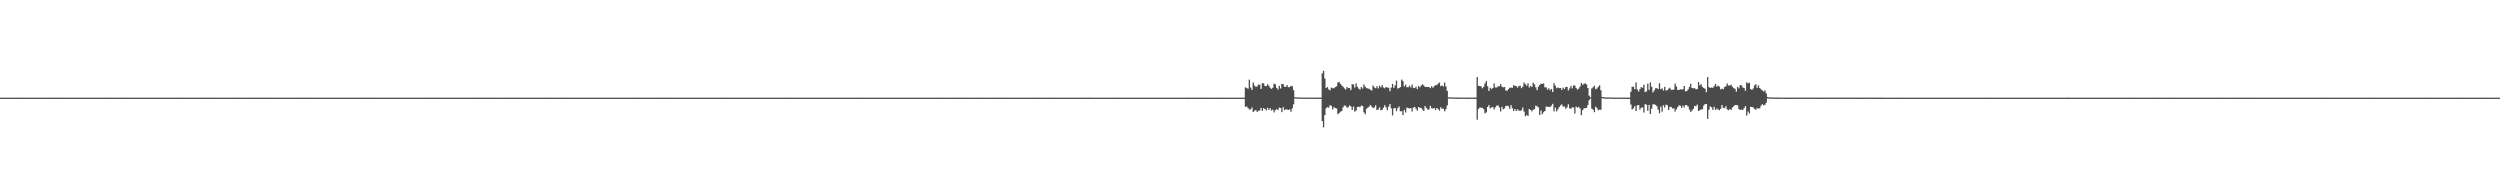 <?xml version="1.0" encoding="UTF-8"?>
<svg xmlns="http://www.w3.org/2000/svg" width="1920" height="150">
  <path d="M0 74.984h1v1.000H0zM1 74.986h1v1.000H1zM2 74.985h1v1.000H2zM3 74.987h1v1.000H3zM4 74.985h1v1.000H4zM5 74.985h1v1.000H5zM6 74.986h1v1.000H6zM7 74.987h1v1.000H7zM8 74.987h1v1.000H8zM9 74.988h1v1.000H9zM10 74.986h1v1.000H10zM11 74.985h1v1.000H11zM12 74.985h1v1.000H12zM13 74.985h1v1.000H13zM14 74.986h1v1.000H14zM15 74.987h1v1.000H15zM16 74.983h1v1.000H16zM17 74.986h1v1.000H17zM18 74.987h1v1.000H18zM19 74.986h1v1.000H19zM20 74.984h1v1.000H20zM21 74.986h1v1.000H21zM22 74.985h1v1.000H22zM23 74.985h1v1.000H23zM24 74.987h1v1.000H24zM25 74.986h1v1.000H25zM26 74.985h1v1.000H26zM27 74.986h1v1.000H27zM28 74.987h1v1.000H28zM29 74.986h1v1.000H29zM30 74.986h1v1.000H30zM31 74.987h1v1.000H31zM32 74.987h1v1.000H32zM33 74.985h1v1.000H33zM34 74.985h1v1.000H34zM35 74.986h1v1.000H35zM36 74.987h1v1.000H36zM37 74.985h1v1.000H37zM38 74.986h1v1.000H38zM39 74.984h1v1.000H39zM40 74.983h1v1.000H40zM41 74.986h1v1.000H41zM42 74.987h1v1.000H42zM43 74.988h1v1.000H43zM44 74.987h1v1.000H44zM45 74.985h1v1.000H45zM46 74.982h1v1.000H46zM47 74.982h1v1.000H47zM48 74.986h1v1.000H48zM49 74.986h1v1.000H49zM50 74.985h1v1.000H50zM51 74.986h1v1.000H51zM52 74.987h1v1.000H52zM53 74.987h1v1.000H53zM54 74.986h1v1.000H54zM55 74.986h1v1.000H55zM56 74.986h1v1.000H56zM57 74.985h1v1.000H57zM58 74.986h1v1.000H58zM59 74.986h1v1.000H59zM60 74.985h1v1.000H60zM61 74.986h1v1.000H61zM62 74.986h1v1.000H62zM63 74.986h1v1.000H63zM64 74.987h1v1.000H64zM65 74.985h1v1.000H65zM66 74.986h1v1.000H66zM67 74.985h1v1.000H67zM68 74.987h1v1.000H68zM69 74.986h1v1.000H69zM70 74.987h1v1.000H70zM71 74.986h1v1.000H71zM72 74.987h1v1.000H72zM73 74.987h1v1.000H73zM74 74.985h1v1.000H74zM75 74.984h1v1.000H75zM76 74.987h1v1.000H76zM77 74.985h1v1.000H77zM78 74.986h1v1.000H78zM79 74.986h1v1.000H79zM80 74.983h1v1.000H80zM81 74.986h1v1.000H81zM82 74.985h1v1.000H82zM83 74.987h1v1.000H83zM84 74.986h1v1.000H84zM85 74.986h1v1.000H85zM86 74.988h1v1.000H86zM87 74.986h1v1.000H87zM88 74.987h1v1.000H88zM89 74.985h1v1.000H89zM90 74.986h1v1.000H90zM91 74.987h1v1.000H91zM92 74.986h1v1.000H92zM93 74.985h1v1.000H93zM94 74.986h1v1.000H94zM95 74.985h1v1.000H95zM96 74.986h1v1.000H96zM97 74.983h1v1.000H97zM98 74.985h1v1.000H98zM99 74.986h1v1.000H99zM100 74.986h1v1.000H100zM101 74.986h1v1.000H101zM102 74.986h1v1.000H102zM103 74.985h1v1.000H103zM104 74.986h1v1.000H104zM105 74.987h1v1.000H105zM106 74.987h1v1.000H106zM107 74.986h1v1.000H107zM108 74.987h1v1.000H108zM109 74.985h1v1.000H109zM110 74.985h1v1.000H110zM111 74.985h1v1.000H111zM112 74.985h1v1.000H112zM113 74.987h1v1.000H113zM114 74.985h1v1.000H114zM115 74.985h1v1.000H115zM116 74.988h1v1.000H116zM117 74.985h1v1.000H117zM118 74.987h1v1.000H118zM119 74.987h1v1.000H119zM120 74.986h1v1.000H120zM121 74.987h1v1.000H121zM122 74.986h1v1.000H122zM123 74.985h1v1.000H123zM124 74.984h1v1.000H124zM125 74.985h1v1.000H125zM126 74.986h1v1.000H126zM127 74.987h1v1.000H127zM128 74.985h1v1.000H128zM129 74.988h1v1.000H129zM130 74.985h1v1.000H130zM131 74.986h1v1.000H131zM132 74.986h1v1.000H132zM133 74.988h1v1.000H133zM134 74.985h1v1.000H134zM135 74.983h1v1.000H135zM136 74.985h1v1.000H136zM137 74.987h1v1.000H137zM138 74.986h1v1.000H138zM139 74.985h1v1.000H139zM140 74.986h1v1.000H140zM141 74.987h1v1.000H141zM142 74.986h1v1.000H142zM143 74.986h1v1.000H143zM144 74.988h1v1.000H144zM145 74.986h1v1.000H145zM146 74.986h1v1.000H146zM147 74.986h1v1.000H147zM148 74.985h1v1.000H148zM149 74.986h1v1.000H149zM150 74.985h1v1.000H150zM151 74.987h1v1.000H151zM152 74.985h1v1.000H152zM153 74.984h1v1.000H153zM154 74.987h1v1.000H154zM155 74.986h1v1.000H155zM156 74.986h1v1.000H156zM157 74.985h1v1.000H157zM158 74.987h1v1.000H158zM159 74.983h1v1.000H159zM160 74.985h1v1.000H160zM161 74.986h1v1.000H161zM162 74.983h1v1.000H162zM163 74.987h1v1.000H163zM164 74.986h1v1.000H164zM165 74.987h1v1.000H165zM166 74.987h1v1.000H166zM167 74.984h1v1.000H167zM168 74.986h1v1.000H168zM169 74.988h1v1.000H169zM170 74.987h1v1.000H170zM171 74.987h1v1.000H171zM172 74.987h1v1.000H172zM173 74.987h1v1.000H173zM174 74.986h1v1.000H174zM175 74.988h1v1.000H175zM176 74.989h1v1.000H176zM177 74.984h1v1.000H177zM178 74.985h1v1.000H178zM179 74.988h1v1.000H179zM180 74.986h1v1.000H180zM181 74.987h1v1.000H181zM182 74.986h1v1.000H182zM183 74.982h1v1.000H183zM184 74.985h1v1.000H184zM185 74.986h1v1.000H185zM186 74.987h1v1.000H186zM187 74.986h1v1.000H187zM188 74.987h1v1.000H188zM189 74.987h1v1.000H189zM190 74.987h1v1.000H190zM191 74.985h1v1.000H191zM192 74.985h1v1.000H192zM193 74.983h1v1.000H193zM194 74.986h1v1.000H194zM195 74.984h1v1.000H195zM196 74.983h1v1.000H196zM197 74.986h1v1.000H197zM198 74.984h1v1.000H198zM199 74.986h1v1.000H199zM200 74.986h1v1.000H200zM201 74.985h1v1.000H201zM202 74.987h1v1.000H202zM203 74.984h1v1.000H203zM204 74.982h1v1.000H204zM205 74.986h1v1.000H205zM206 74.987h1v1.000H206zM207 74.986h1v1.000H207zM208 74.985h1v1.000H208zM209 74.985h1v1.000H209zM210 74.986h1v1.000H210zM211 74.984h1v1.000H211zM212 74.986h1v1.000H212zM213 74.987h1v1.000H213zM214 74.985h1v1.000H214zM215 74.987h1v1.000H215zM216 74.986h1v1.000H216zM217 74.986h1v1.000H217zM218 74.987h1v1.000H218zM219 74.987h1v1.000H219zM220 74.985h1v1.000H220zM221 74.986h1v1.000H221zM222 74.986h1v1.000H222zM223 74.986h1v1.000H223zM224 74.986h1v1.000H224zM225 74.987h1v1.000H225zM226 74.985h1v1.000H226zM227 74.986h1v1.000H227zM228 74.986h1v1.000H228zM229 74.987h1v1.000H229zM230 74.987h1v1.000H230zM231 74.987h1v1.000H231zM232 74.981h1v1.000H232zM233 74.982h1v1.000H233zM234 74.986h1v1.000H234zM235 74.985h1v1.000H235zM236 74.986h1v1.000H236zM237 74.986h1v1.000H237zM238 74.986h1v1.000H238zM239 74.986h1v1.000H239zM240 74.988h1v1.000H240zM241 74.986h1v1.000H241zM242 74.986h1v1.000H242zM243 74.988h1v1.000H243zM244 74.987h1v1.000H244zM245 74.988h1v1.000H245zM246 74.987h1v1.000H246zM247 74.986h1v1.000H247zM248 74.987h1v1.000H248zM249 74.986h1v1.000H249zM250 74.987h1v1.000H250zM251 74.987h1v1.000H251zM252 74.984h1v1.000H252zM253 74.986h1v1.000H253zM254 74.986h1v1.000H254zM255 74.986h1v1.000H255zM256 74.988h1v1.000H256zM257 74.985h1v1.000H257zM258 74.986h1v1.000H258zM259 74.986h1v1.000H259zM260 74.986h1v1.000H260zM261 74.984h1v1.000H261zM262 74.986h1v1.000H262zM263 74.986h1v1.000H263zM264 74.986h1v1.000H264zM265 74.986h1v1.000H265zM266 74.987h1v1.000H266zM267 74.988h1v1.000H267zM268 74.984h1v1.000H268zM269 74.988h1v1.000H269zM270 74.987h1v1.000H270zM271 74.985h1v1.000H271zM272 74.985h1v1.000H272zM273 74.986h1v1.000H273zM274 74.987h1v1.000H274zM275 74.986h1v1.000H275zM276 74.987h1v1.000H276zM277 74.986h1v1.000H277zM278 74.986h1v1.000H278zM279 74.985h1v1.000H279zM280 74.988h1v1.000H280zM281 74.985h1v1.000H281zM282 74.983h1v1.000H282zM283 74.987h1v1.000H283zM284 74.986h1v1.000H284zM285 74.987h1v1.000H285zM286 74.988h1v1.000H286zM287 74.986h1v1.000H287zM288 74.986h1v1.000H288zM289 74.985h1v1.000H289zM290 74.987h1v1.000H290zM291 74.987h1v1.000H291zM292 74.986h1v1.000H292zM293 74.987h1v1.000H293zM294 74.987h1v1.000H294zM295 74.986h1v1.000H295zM296 74.986h1v1.000H296zM297 74.987h1v1.000H297zM298 74.988h1v1.000H298zM299 74.987h1v1.000H299zM300 74.986h1v1.000H300zM301 74.984h1v1.000H301zM302 74.985h1v1.000H302zM303 74.987h1v1.000H303zM304 74.986h1v1.000H304zM305 74.985h1v1.000H305zM306 74.985h1v1.000H306zM307 74.984h1v1.000H307zM308 74.987h1v1.000H308zM309 74.987h1v1.000H309zM310 74.986h1v1.000H310zM311 74.988h1v1.000H311zM312 74.987h1v1.000H312zM313 74.988h1v1.000H313zM314 74.986h1v1.000H314zM315 74.987h1v1.000H315zM316 74.986h1v1.000H316zM317 74.987h1v1.000H317zM318 74.985h1v1.000H318zM319 74.986h1v1.000H319zM320 74.985h1v1.000H320zM321 74.985h1v1.000H321zM322 74.984h1v1.000H322zM323 74.986h1v1.000H323zM324 74.986h1v1.000H324zM325 74.984h1v1.000H325zM326 74.987h1v1.000H326zM327 74.986h1v1.000H327zM328 74.986h1v1.000H328zM329 74.983h1v1.000H329zM330 74.988h1v1.000H330zM331 74.987h1v1.000H331zM332 74.986h1v1.000H332zM333 74.987h1v1.000H333zM334 74.987h1v1.000H334zM335 74.986h1v1.000H335zM336 74.987h1v1.000H336zM337 74.983h1v1.000H337zM338 74.986h1v1.000H338zM339 74.988h1v1.000H339zM340 74.987h1v1.000H340zM341 74.987h1v1.000H341zM342 74.987h1v1.000H342zM343 74.984h1v1.000H343zM344 74.988h1v1.000H344zM345 74.987h1v1.000H345zM346 74.986h1v1.000H346zM347 74.986h1v1.000H347zM348 74.986h1v1.000H348zM349 74.987h1v1.000H349zM350 74.987h1v1.000H350zM351 74.988h1v1.000H351zM352 74.986h1v1.000H352zM353 74.986h1v1.000H353zM354 74.984h1v1.000H354zM355 74.985h1v1.000H355zM356 74.987h1v1.000H356zM357 74.987h1v1.000H357zM358 74.986h1v1.000H358zM359 74.986h1v1.000H359zM360 74.987h1v1.000H360zM361 74.987h1v1.000H361zM362 74.985h1v1.000H362zM363 74.985h1v1.000H363zM364 74.983h1v1.000H364zM365 74.984h1v1.000H365zM366 74.986h1v1.000H366zM367 74.987h1v1.000H367zM368 74.986h1v1.000H368zM369 74.985h1v1.000H369zM370 74.988h1v1.000H370zM371 74.981h1v1.000H371zM372 74.987h1v1.000H372zM373 74.986h1v1.000H373zM374 74.988h1v1.000H374zM375 74.987h1v1.000H375zM376 74.985h1v1.000H376zM377 74.988h1v1.000H377zM378 74.987h1v1.000H378zM379 74.985h1v1.000H379zM380 74.983h1v1.000H380zM381 74.987h1v1.000H381zM382 74.986h1v1.000H382zM383 74.986h1v1.000H383zM384 74.986h1v1.000H384zM385 74.987h1v1.000H385zM386 74.988h1v1.000H386zM387 74.986h1v1.000H387zM388 74.983h1v1.000H388zM389 74.986h1v1.000H389zM390 74.988h1v1.000H390zM391 74.985h1v1.000H391zM392 74.987h1v1.000H392zM393 74.983h1v1.000H393zM394 74.987h1v1.000H394zM395 74.986h1v1.000H395zM396 74.987h1v1.000H396zM397 74.986h1v1.000H397zM398 74.987h1v1.000H398zM399 74.985h1v1.000H399zM400 74.988h1v1.000H400zM401 74.988h1v1.000H401zM402 74.985h1v1.000H402zM403 74.986h1v1.000H403zM404 74.985h1v1.000H404zM405 74.985h1v1.000H405zM406 74.987h1v1.000H406zM407 74.987h1v1.000H407zM408 74.987h1v1.000H408zM409 74.987h1v1.000H409zM410 74.987h1v1.000H410zM411 74.986h1v1.000H411zM412 74.988h1v1.000H412zM413 74.986h1v1.000H413zM414 74.986h1v1.000H414zM415 74.987h1v1.000H415zM416 74.986h1v1.000H416zM417 74.988h1v1.000H417zM418 74.986h1v1.000H418zM419 74.986h1v1.000H419zM420 74.986h1v1.000H420zM421 74.986h1v1.000H421zM422 74.986h1v1.000H422zM423 74.983h1v1.000H423zM424 74.985h1v1.000H424zM425 74.986h1v1.000H425zM426 74.984h1v1.000H426zM427 74.986h1v1.000H427zM428 74.985h1v1.000H428zM429 74.986h1v1.000H429zM430 74.986h1v1.000H430zM431 74.988h1v1.000H431zM432 74.983h1v1.000H432zM433 74.988h1v1.000H433zM434 74.985h1v1.000H434zM435 74.987h1v1.000H435zM436 74.988h1v1.000H436zM437 74.988h1v1.000H437zM438 74.987h1v1.000H438zM439 74.986h1v1.000H439zM440 74.986h1v1.000H440zM441 74.986h1v1.000H441zM442 74.987h1v1.000H442zM443 74.985h1v1.000H443zM444 74.986h1v1.000H444zM445 74.986h1v1.000H445zM446 74.985h1v1.000H446zM447 74.987h1v1.000H447zM448 74.986h1v1.000H448zM449 74.985h1v1.000H449zM450 74.987h1v1.000H450zM451 74.987h1v1.000H451zM452 74.985h1v1.000H452zM453 74.984h1v1.000H453zM454 74.984h1v1.000H454zM455 74.987h1v1.000H455zM456 74.986h1v1.000H456zM457 74.985h1v1.000H457zM458 74.987h1v1.000H458zM459 74.987h1v1.000H459zM460 74.986h1v1.000H460zM461 74.986h1v1.000H461zM462 74.986h1v1.000H462zM463 74.986h1v1.000H463zM464 74.987h1v1.000H464zM465 74.985h1v1.000H465zM466 74.987h1v1.000H466zM467 74.986h1v1.000H467zM468 74.986h1v1.000H468zM469 74.987h1v1.000H469zM470 74.985h1v1.000H470zM471 74.986h1v1.000H471zM472 74.987h1v1.000H472zM473 74.986h1v1.000H473zM474 74.986h1v1.000H474zM475 74.986h1v1.000H475zM476 74.984h1v1.000H476zM477 74.987h1v1.000H477zM478 74.988h1v1.000H478zM479 74.987h1v1.000H479zM480 74.986h1v1.000H480zM481 74.985h1v1.000H481zM482 74.984h1v1.000H482zM483 74.985h1v1.000H483zM484 74.986h1v1.000H484zM485 74.986h1v1.000H485zM486 74.985h1v1.000H486zM487 74.985h1v1.000H487zM488 74.983h1v1.000H488zM489 74.985h1v1.000H489zM490 74.986h1v1.000H490zM491 74.986h1v1.000H491zM492 74.986h1v1.000H492zM493 74.985h1v1.000H493zM494 74.985h1v1.000H494zM495 74.986h1v1.000H495zM496 74.986h1v1.000H496zM497 74.985h1v1.000H497zM498 74.988h1v1.000H498zM499 74.984h1v1.000H499zM500 74.987h1v1.000H500zM501 74.988h1v1.000H501zM502 74.986h1v1.000H502zM503 74.987h1v1.000H503zM504 74.983h1v1.000H504zM505 74.987h1v1.000H505zM506 74.986h1v1.000H506zM507 74.987h1v1.000H507zM508 74.985h1v1.000H508zM509 74.986h1v1.000H509zM510 74.985h1v1.000H510zM511 74.985h1v1.000H511zM512 74.984h1v1.000H512zM513 74.985h1v1.000H513zM514 74.985h1v1.000H514zM515 74.983h1v1.000H515zM516 74.985h1v1.000H516zM517 74.986h1v1.000H517zM518 74.984h1v1.000H518zM519 74.987h1v1.000H519zM520 74.987h1v1.000H520zM521 74.986h1v1.000H521zM522 74.985h1v1.000H522zM523 74.987h1v1.000H523zM524 74.985h1v1.000H524zM525 74.986h1v1.000H525zM526 74.987h1v1.000H526zM527 74.987h1v1.000H527zM528 74.984h1v1.000H528zM529 74.986h1v1.000H529zM530 74.987h1v1.000H530zM531 74.985h1v1.000H531zM532 74.986h1v1.000H532zM533 74.987h1v1.000H533zM534 74.987h1v1.000H534zM535 74.986h1v1.000H535zM536 74.986h1v1.000H536zM537 74.985h1v1.000H537zM538 74.988h1v1.000H538zM539 74.987h1v1.000H539zM540 74.986h1v1.000H540zM541 74.984h1v1.000H541zM542 74.988h1v1.000H542zM543 74.985h1v1.000H543zM544 74.986h1v1.000H544zM545 74.986h1v1.000H545zM546 74.985h1v1.000H546zM547 74.985h1v1.000H547zM548 74.986h1v1.000H548zM549 74.985h1v1.000H549zM550 74.987h1v1.000H550zM551 74.986h1v1.000H551zM552 74.986h1v1.000H552zM553 74.988h1v1.000H553zM554 74.986h1v1.000H554zM555 74.987h1v1.000H555zM556 74.986h1v1.000H556zM557 74.986h1v1.000H557zM558 74.983h1v1.000H558zM559 74.985h1v1.000H559zM560 74.987h1v1.000H560zM561 74.987h1v1.000H561zM562 74.988h1v1.000H562zM563 74.985h1v1.000H563zM564 74.985h1v1.000H564zM565 74.988h1v1.000H565zM566 74.987h1v1.000H566zM567 74.986h1v1.000H567zM568 74.986h1v1.000H568zM569 74.984h1v1.000H569zM570 74.986h1v1.000H570zM571 74.984h1v1.000H571zM572 74.985h1v1.000H572zM573 74.987h1v1.000H573zM574 74.988h1v1.000H574zM575 74.986h1v1.000H575zM576 74.986h1v1.000H576zM577 74.986h1v1.000H577zM578 74.985h1v1.000H578zM579 74.986h1v1.000H579zM580 74.984h1v1.000H580zM581 74.987h1v1.000H581zM582 74.985h1v1.000H582zM583 74.986h1v1.000H583zM584 74.986h1v1.000H584zM585 74.988h1v1.000H585zM586 74.987h1v1.000H586zM587 74.986h1v1.000H587zM588 74.988h1v1.000H588zM589 74.985h1v1.000H589zM590 74.987h1v1.000H590zM591 74.987h1v1.000H591zM592 74.987h1v1.000H592zM593 74.987h1v1.000H593zM594 74.986h1v1.000H594zM595 74.986h1v1.000H595zM596 74.985h1v1.000H596zM597 74.985h1v1.000H597zM598 74.986h1v1.000H598zM599 74.984h1v1.000H599zM600 74.984h1v1.000H600zM601 74.985h1v1.000H601zM602 74.988h1v1.000H602zM603 74.983h1v1.000H603zM604 74.987h1v1.000H604zM605 74.987h1v1.000H605zM606 74.987h1v1.000H606zM607 74.987h1v1.000H607zM608 74.986h1v1.000H608zM609 74.986h1v1.000H609zM610 74.986h1v1.000H610zM611 74.987h1v1.000H611zM612 74.984h1v1.000H612zM613 74.987h1v1.000H613zM614 74.987h1v1.000H614zM615 74.984h1v1.000H615zM616 74.985h1v1.000H616zM617 74.987h1v1.000H617zM618 74.986h1v1.000H618zM619 74.986h1v1.000H619zM620 74.987h1v1.000H620zM621 74.986h1v1.000H621zM622 74.987h1v1.000H622zM623 74.986h1v1.000H623zM624 74.987h1v1.000H624zM625 74.985h1v1.000H625zM626 74.986h1v1.000H626zM627 74.987h1v1.000H627zM628 74.985h1v1.000H628zM629 74.985h1v1.000H629zM630 74.985h1v1.000H630zM631 74.986h1v1.000H631zM632 74.984h1v1.000H632zM633 74.988h1v1.000H633zM634 74.986h1v1.000H634zM635 74.986h1v1.000H635zM636 74.987h1v1.000H636zM637 74.988h1v1.000H637zM638 74.986h1v1.000H638zM639 74.984h1v1.000H639zM640 74.984h1v1.000H640zM641 74.987h1v1.000H641zM642 74.985h1v1.000H642zM643 74.986h1v1.000H643zM644 74.987h1v1.000H644zM645 74.986h1v1.000H645zM646 74.985h1v1.000H646zM647 74.987h1v1.000H647zM648 74.986h1v1.000H648zM649 74.987h1v1.000H649zM650 74.986h1v1.000H650zM651 74.984h1v1.000H651zM652 74.987h1v1.000H652zM653 74.987h1v1.000H653zM654 74.988h1v1.000H654zM655 74.984h1v1.000H655zM656 74.986h1v1.000H656zM657 74.985h1v1.000H657zM658 74.988h1v1.000H658zM659 74.985h1v1.000H659zM660 74.986h1v1.000H660zM661 74.983h1v1.000H661zM662 74.987h1v1.000H662zM663 74.988h1v1.000H663zM664 74.987h1v1.000H664zM665 74.987h1v1.000H665zM666 74.985h1v1.000H666zM667 74.986h1v1.000H667zM668 74.987h1v1.000H668zM669 74.987h1v1.000H669zM670 74.984h1v1.000H670zM671 74.987h1v1.000H671zM672 74.986h1v1.000H672zM673 74.986h1v1.000H673zM674 74.988h1v1.000H674zM675 74.985h1v1.000H675zM676 74.985h1v1.000H676zM677 74.985h1v1.000H677zM678 74.986h1v1.000H678zM679 74.988h1v1.000H679zM680 74.986h1v1.000H680zM681 74.987h1v1.000H681zM682 74.987h1v1.000H682zM683 74.985h1v1.000H683zM684 74.985h1v1.000H684zM685 74.987h1v1.000H685zM686 74.987h1v1.000H686zM687 74.985h1v1.000H687zM688 74.985h1v1.000H688zM689 74.985h1v1.000H689zM690 74.984h1v1.000H690zM691 74.987h1v1.000H691zM692 74.987h1v1.000H692zM693 74.985h1v1.000H693zM694 74.985h1v1.000H694zM695 74.986h1v1.000H695zM696 74.986h1v1.000H696zM697 74.988h1v1.000H697zM698 74.987h1v1.000H698zM699 74.985h1v1.000H699zM700 74.987h1v1.000H700zM701 74.987h1v1.000H701zM702 74.987h1v1.000H702zM703 74.986h1v1.000H703zM704 74.985h1v1.000H704zM705 74.985h1v1.000H705zM706 74.986h1v1.000H706zM707 74.986h1v1.000H707zM708 74.985h1v1.000H708zM709 74.986h1v1.000H709zM710 74.986h1v1.000H710zM711 74.986h1v1.000H711zM712 74.986h1v1.000H712zM713 74.986h1v1.000H713zM714 74.988h1v1.000H714zM715 74.986h1v1.000H715zM716 74.987h1v1.000H716zM717 74.986h1v1.000H717zM718 74.984h1v1.000H718zM719 74.987h1v1.000H719zM720 74.982h1v1.000H720zM721 74.986h1v1.000H721zM722 74.988h1v1.000H722zM723 74.985h1v1.000H723zM724 74.986h1v1.000H724zM725 74.987h1v1.000H725zM726 74.987h1v1.000H726zM727 74.985h1v1.000H727zM728 74.987h1v1.000H728zM729 74.985h1v1.000H729zM730 74.985h1v1.000H730zM731 74.986h1v1.000H731zM732 74.985h1v1.000H732zM733 74.985h1v1.000H733zM734 74.985h1v1.000H734zM735 74.986h1v1.000H735zM736 74.987h1v1.000H736zM737 74.982h1v1.000H737zM738 74.987h1v1.000H738zM739 74.986h1v1.000H739zM740 74.985h1v1.000H740zM741 74.985h1v1.000H741zM742 74.986h1v1.000H742zM743 74.987h1v1.000H743zM744 74.985h1v1.000H744zM745 74.984h1v1.000H745zM746 74.987h1v1.000H746zM747 74.984h1v1.000H747zM748 74.985h1v1.000H748zM749 74.987h1v1.000H749zM750 74.986h1v1.000H750zM751 74.985h1v1.000H751zM752 74.988h1v1.000H752zM753 74.983h1v1.000H753zM754 74.986h1v1.000H754zM755 74.987h1v1.000H755zM756 74.985h1v1.000H756zM757 74.986h1v1.000H757zM758 74.986h1v1.000H758zM759 74.984h1v1.000H759zM760 74.984h1v1.000H760zM761 74.985h1v1.000H761zM762 74.987h1v1.000H762zM763 74.983h1v1.000H763zM764 74.986h1v1.000H764zM765 74.986h1v1.000H765zM766 74.985h1v1.000H766zM767 74.986h1v1.000H767zM768 74.987h1v1.000H768zM769 74.986h1v1.000H769zM770 74.985h1v1.000H770zM771 74.988h1v1.000H771zM772 74.983h1v1.000H772zM773 74.986h1v1.000H773zM774 74.986h1v1.000H774zM775 74.984h1v1.000H775zM776 74.984h1v1.000H776zM777 74.987h1v1.000H777zM778 74.986h1v1.000H778zM779 74.986h1v1.000H779zM780 74.987h1v1.000H780zM781 74.987h1v1.000H781zM782 74.986h1v1.000H782zM783 74.987h1v1.000H783zM784 74.986h1v1.000H784zM785 74.984h1v1.000H785zM786 74.984h1v1.000H786zM787 74.986h1v1.000H787zM788 74.986h1v1.000H788zM789 74.986h1v1.000H789zM790 74.986h1v1.000H790zM791 74.986h1v1.000H791zM792 74.987h1v1.000H792zM793 74.985h1v1.000H793zM794 74.988h1v1.000H794zM795 74.987h1v1.000H795zM796 74.986h1v1.000H796zM797 74.982h1v1.000H797zM798 74.987h1v1.000H798zM799 74.986h1v1.000H799zM800 74.986h1v1.000H800zM801 74.986h1v1.000H801zM802 74.986h1v1.000H802zM803 74.986h1v1.000H803zM804 74.985h1v1.000H804zM805 74.986h1v1.000H805zM806 74.983h1v1.000H806zM807 74.987h1v1.000H807zM808 74.988h1v1.000H808zM809 74.987h1v1.000H809zM810 74.985h1v1.000H810zM811 74.986h1v1.000H811zM812 74.985h1v1.000H812zM813 74.988h1v1.000H813zM814 74.985h1v1.000H814zM815 74.986h1v1.000H815zM816 74.987h1v1.000H816zM817 74.987h1v1.000H817zM818 74.986h1v1.000H818zM819 74.985h1v1.000H819zM820 74.986h1v1.000H820zM821 74.986h1v1.000H821zM822 74.986h1v1.000H822zM823 74.986h1v1.000H823zM824 74.987h1v1.000H824zM825 74.985h1v1.000H825zM826 74.986h1v1.000H826zM827 74.988h1v1.000H827zM828 74.985h1v1.000H828zM829 74.985h1v1.000H829zM830 74.982h1v1.000H830zM831 74.986h1v1.000H831zM832 74.987h1v1.000H832zM833 74.986h1v1.000H833zM834 74.987h1v1.000H834zM835 74.986h1v1.000H835zM836 74.983h1v1.000H836zM837 74.983h1v1.000H837zM838 74.986h1v1.000H838zM839 74.986h1v1.000H839zM840 74.987h1v1.000H840zM841 74.985h1v1.000H841zM842 74.986h1v1.000H842zM843 74.984h1v1.000H843zM844 74.986h1v1.000H844zM845 74.984h1v1.000H845zM846 74.986h1v1.000H846zM847 74.985h1v1.000H847zM848 74.987h1v1.000H848zM849 74.986h1v1.000H849zM850 74.986h1v1.000H850zM851 74.986h1v1.000H851zM852 74.986h1v1.000H852zM853 74.986h1v1.000H853zM854 74.987h1v1.000H854zM855 74.988h1v1.000H855zM856 74.983h1v1.000H856zM857 74.987h1v1.000H857zM858 74.987h1v1.000H858zM859 74.988h1v1.000H859zM860 74.987h1v1.000H860zM861 74.986h1v1.000H861zM862 74.985h1v1.000H862zM863 74.985h1v1.000H863zM864 74.987h1v1.000H864zM865 74.985h1v1.000H865zM866 74.988h1v1.000H866zM867 74.986h1v1.000H867zM868 74.985h1v1.000H868zM869 74.987h1v1.000H869zM870 74.986h1v1.000H870zM871 74.987h1v1.000H871zM872 74.986h1v1.000H872zM873 74.987h1v1.000H873zM874 74.986h1v1.000H874zM875 74.986h1v1.000H875zM876 74.987h1v1.000H876zM877 74.987h1v1.000H877zM878 74.984h1v1.000H878zM879 74.986h1v1.000H879zM880 74.987h1v1.000H880zM881 74.988h1v1.000H881zM882 74.987h1v1.000H882zM883 74.988h1v1.000H883zM884 74.986h1v1.000H884zM885 74.987h1v1.000H885zM886 74.986h1v1.000H886zM887 74.986h1v1.000H887zM888 74.986h1v1.000H888zM889 74.987h1v1.000H889zM890 74.986h1v1.000H890zM891 74.988h1v1.000H891zM892 74.987h1v1.000H892zM893 74.984h1v1.000H893zM894 74.986h1v1.000H894zM895 74.986h1v1.000H895zM896 74.986h1v1.000H896zM897 74.985h1v1.000H897zM898 74.985h1v1.000H898zM899 74.985h1v1.000H899zM900 74.985h1v1.000H900zM901 74.985h1v1.000H901zM902 74.985h1v1.000H902zM903 74.986h1v1.000H903zM904 74.988h1v1.000H904zM905 74.986h1v1.000H905zM906 74.985h1v1.000H906zM907 74.985h1v1.000H907zM908 74.988h1v1.000H908zM909 74.986h1v1.000H909zM910 74.987h1v1.000H910zM911 74.987h1v1.000H911zM912 74.983h1v1.000H912zM913 74.983h1v1.000H913zM914 74.987h1v1.000H914zM915 74.986h1v1.000H915zM916 74.986h1v1.000H916zM917 74.985h1v1.000H917zM918 74.985h1v1.000H918zM919 74.983h1v1.000H919zM920 74.987h1v1.000H920zM921 74.987h1v1.000H921zM922 74.987h1v1.000H922zM923 74.984h1v1.000H923zM924 74.983h1v1.000H924zM925 74.985h1v1.000H925zM926 74.987h1v1.000H926zM927 74.987h1v1.000H927zM928 74.984h1v1.000H928zM929 74.985h1v1.000H929zM930 74.985h1v1.000H930zM931 74.987h1v1.000H931zM932 74.986h1v1.000H932zM933 74.987h1v1.000H933zM934 74.983h1v1.000H934zM935 74.987h1v1.000H935zM936 74.985h1v1.000H936zM937 74.986h1v1.000H937zM938 74.988h1v1.000H938zM939 74.986h1v1.000H939zM940 74.985h1v1.000H940zM941 74.986h1v1.000H941zM942 74.986h1v1.000H942zM943 74.987h1v1.000H943zM944 74.985h1v1.000H944zM945 74.988h1v1.000H945zM946 74.986h1v1.000H946zM947 74.987h1v1.000H947zM948 74.988h1v1.000H948zM949 74.987h1v1.000H949zM950 74.986h1v1.000H950zM951 74.985h1v1.000H951zM952 74.985h1v1.000H952zM953 74.987h1v1.000H953zM954 74.986h1v1.000H954zM955 74.972h1v1.000H955zM956 67.054h1v15.018H956zM957 67.636h1v14.103H957zM958 68.144h1v14.813H958zM959 61.195h1v22.892H959zM960 67.213h1v16.778H960zM961 68.993h1v13.552H961zM962 63.402h1v22.594H962zM963 65.686h1v19.328H963zM964 66.691h1v17.800H964zM965 66.334h1v19.640H965zM966 64.912h1v20.203H966zM967 65.118h1v19.721H967zM968 68.314h1v14.586H968zM969 63.869h1v21.291H969zM970 64.036h1v19.029H970zM971 66.068h1v17.680H971zM972 66.155h1v18.694H972zM973 64.715h1v18.124H973zM974 65.847h1v18.586H974zM975 67.379h1v15.648H975zM976 68.277h1v16.636H976zM977 67.361h1v16.878H977zM978 64.263h1v22.073H978zM979 64.805h1v19.764H979zM980 67.464h1v16.327H980zM981 68.827h1v15.682H981zM982 65.968h1v16.670H982zM983 67.934h1v14.989H983zM984 64.537h1v21.578H984zM985 64.619h1v17.728H985zM986 66.626h1v17.978H986zM987 66.724h1v17.163H987zM988 65.337h1v18.799H988zM989 67.011h1v17.468H989zM990 66.818h1v17.156H990zM991 65.909h1v19.944H991zM992 66.235h1v16.949H992zM993 69.240h1v10.881H993zM994 74.635h1v1.000H994zM995 74.724h1v1.000H995zM996 74.837h1v1.000H996zM997 74.864h1v1.000H997zM998 74.844h1v1.000H998zM999 74.891h1v1.000H999zM1000 74.880h1v1.000H1000zM1001 74.902h1v1.000H1001zM1002 74.933h1v1.000H1002zM1003 74.931h1v1.000H1003zM1004 74.934h1v1.000H1004zM1005 74.934h1v1.000H1005zM1006 74.947h1v1.000H1006zM1007 74.950h1v1.000H1007zM1008 74.953h1v1.000H1008zM1009 74.956h1v1.000H1009zM1010 74.960h1v1.000H1010zM1011 74.962h1v1.000H1011zM1012 74.967h1v1.000H1012zM1013 74.960h1v1.000H1013zM1014 74.969h1v1.000H1014zM1015 56.386h1v36.644H1015zM1016 54.332h1v43.505H1016zM1017 60.306h1v28.059H1017zM1018 67.658h1v15.430H1018zM1019 66.814h1v15.477H1019zM1020 68.644h1v14.048H1020zM1021 69.375h1v11.426H1021zM1022 67.231h1v14.011H1022zM1023 67.726h1v16.301H1023zM1024 67.766h1v14.547H1024zM1025 66.844h1v16.149H1025zM1026 66.285h1v16.993H1026zM1027 63.398h1v24.326H1027zM1028 62.894h1v23.960H1028zM1029 64.416h1v21.415H1029zM1030 65.619h1v19.559H1030zM1031 66.567h1v15.922H1031zM1032 67.865h1v13.142H1032zM1033 68.816h1v12.505H1033zM1034 66.799h1v15.962H1034zM1035 67.692h1v14.659H1035zM1036 67.595h1v13.338H1036zM1037 69.197h1v12.513H1037zM1038 64.651h1v19.781H1038zM1039 64.904h1v16.956H1039zM1040 67.216h1v18.531H1040zM1041 64.032h1v20.860H1041zM1042 66.683h1v15.527H1042zM1043 68.029h1v13.839H1043zM1044 68.807h1v13.563H1044zM1045 66.830h1v14.254H1045zM1046 67.984h1v13.417H1046zM1047 64.884h1v21.403H1047zM1048 66.577h1v21.161H1048zM1049 67.709h1v15.773H1049zM1050 67.911h1v14.771H1050zM1051 68.268h1v13.646H1051zM1052 68.965h1v11.668H1052zM1053 69.549h1v12.321H1053zM1054 65.655h1v17.407H1054zM1055 67.133h1v15.361H1055zM1056 67.766h1v13.201H1056zM1057 66.267h1v18.215H1057zM1058 67.900h1v16.211H1058zM1059 65.781h1v16.651H1059zM1060 67.062h1v17.679H1060zM1061 65.350h1v19.003H1061zM1062 67.156h1v15.619H1062zM1063 67.791h1v13.020H1063zM1064 66.818h1v15.634H1064zM1065 67.273h1v17.356H1065zM1066 67.337h1v14.493H1066zM1067 70.057h1v9.818H1067zM1068 67.259h1v15.981H1068zM1069 64.405h1v24.267H1069zM1070 67.488h1v15.732H1070zM1071 65.570h1v17.387H1071zM1072 61.942h1v23.456H1072zM1073 68.035h1v15.137H1073zM1074 67.579h1v14.254H1074zM1075 66.852h1v18.647H1075zM1076 61.138h1v24.254H1076zM1077 62.376h1v26.032H1077zM1078 66.414h1v17.970H1078zM1079 64.985h1v21.425H1079zM1080 66.983h1v15.656H1080zM1081 67.042h1v16.012H1081zM1082 65.871h1v17.536H1082zM1083 67.159h1v15.771H1083zM1084 64.985h1v20.652H1084zM1085 67.425h1v15.238H1085zM1086 67.664h1v14.471H1086zM1087 66.590h1v16.916H1087zM1088 68.399h1v16.572H1088zM1089 65.984h1v16.201H1089zM1090 67.054h1v15.762H1090zM1091 65.699h1v17.221H1091zM1092 64.712h1v19.416H1092zM1093 65.643h1v19.583H1093zM1094 66.748h1v14.670H1094zM1095 66.748h1v16.298H1095zM1096 66.800h1v17.295H1096zM1097 66.798h1v17.338H1097zM1098 67.713h1v13.589H1098zM1099 66.191h1v16.927H1099zM1100 67.371h1v16.033H1100zM1101 66.204h1v16.670H1101zM1102 65.332h1v19.075H1102zM1103 65.383h1v17.600H1103zM1104 64.261h1v19.429H1104zM1105 63.397h1v21.573H1105zM1106 66.189h1v16.267H1106zM1107 65.604h1v17.930H1107zM1108 66.390h1v17.067H1108zM1109 63.387h1v22.104H1109zM1110 66.361h1v17.520H1110zM1111 69.817h1v11.258H1111zM1112 74.699h1v1.000H1112zM1113 74.777h1v1.000H1113zM1114 74.809h1v1.000H1114zM1115 74.797h1v1.000H1115zM1116 74.846h1v1.000H1116zM1117 74.880h1v1.000H1117zM1118 74.909h1v1.000H1118zM1119 74.911h1v1.000H1119zM1120 74.915h1v1.000H1120zM1121 74.924h1v1.000H1121zM1122 74.949h1v1.000H1122zM1123 74.939h1v1.000H1123zM1124 74.953h1v1.000H1124zM1125 74.951h1v1.000H1125zM1126 74.960h1v1.000H1126zM1127 74.961h1v1.000H1127zM1128 74.945h1v1.000H1128zM1129 74.955h1v1.000H1129zM1130 74.950h1v1.000H1130zM1131 74.958h1v1.000H1131zM1132 74.961h1v1.000H1132zM1133 74.960h1v1.000H1133zM1134 59.208h1v32.747H1134zM1135 65.911h1v17.854H1135zM1136 66.123h1v16.347H1136zM1137 66.296h1v16.426H1137zM1138 67.784h1v14.988H1138zM1139 66.614h1v17.307H1139zM1140 64.085h1v23.019H1140zM1141 62.166h1v24.138H1141zM1142 66.209h1v15.976H1142zM1143 69.905h1v10.828H1143zM1144 67.362h1v15.842H1144zM1145 68.433h1v14.106H1145zM1146 67.580h1v14.667H1146zM1147 64.042h1v20.004H1147zM1148 67.166h1v15.217H1148zM1149 67.164h1v14.032H1149zM1150 66.247h1v14.604H1150zM1151 66.264h1v16.201H1151zM1152 64.627h1v20.966H1152zM1153 66.498h1v15.561H1153zM1154 67.052h1v16.872H1154zM1155 66.791h1v16.387H1155zM1156 69.501h1v11.926H1156zM1157 69.664h1v11.499H1157zM1158 68.404h1v13.262H1158zM1159 67.449h1v16.150H1159zM1160 67.226h1v13.567H1160zM1161 67.442h1v15.718H1161zM1162 65.380h1v19.911H1162zM1163 66.097h1v17.596H1163zM1164 66.118h1v19.124H1164zM1165 67.350h1v16.647H1165zM1166 66.157h1v18.778H1166zM1167 65.761h1v19.338H1167zM1168 67.744h1v16.918H1168zM1169 66.600h1v15.985H1169zM1170 63.381h1v22.255H1170zM1171 64.709h1v24.560H1171zM1172 65.844h1v22.354H1172zM1173 64.001h1v25.086H1173zM1174 67.238h1v16.488H1174zM1175 65.981h1v18.438H1175zM1176 66.755h1v18.789H1176zM1177 63.554h1v20.656H1177zM1178 64.744h1v19.172H1178zM1179 67.053h1v14.087H1179zM1180 69.236h1v12.374H1180zM1181 66.545h1v15.950H1181zM1182 65.223h1v23.094H1182zM1183 64.194h1v20.626H1183zM1184 64.537h1v23.169H1184zM1185 63.988h1v22.219H1185zM1186 67.082h1v18.156H1186zM1187 67.076h1v14.756H1187zM1188 68.849h1v13.187H1188zM1189 67.746h1v14.279H1189zM1190 69.348h1v12.904H1190zM1191 68.295h1v12.861H1191zM1192 70.634h1v9.102H1192zM1193 63.851h1v21.688H1193zM1194 65.808h1v16.897H1194zM1195 67.750h1v17.803H1195zM1196 67.179h1v16.775H1196zM1197 67.673h1v14.573H1197zM1198 67.553h1v13.397H1198zM1199 69.107h1v11.037H1199zM1200 67.312h1v14.607H1200zM1201 68.387h1v13.361H1201zM1202 66.854h1v16.631H1202zM1203 66.729h1v15.719H1203zM1204 69.519h1v10.616H1204zM1205 67.931h1v15.284H1205zM1206 65.975h1v17.599H1206zM1207 67.872h1v14.536H1207zM1208 65.593h1v17.005H1208zM1209 65.761h1v21.424H1209zM1210 67.654h1v14.229H1210zM1211 68.737h1v14.025H1211zM1212 68.043h1v14.047H1212zM1213 66.393h1v16.980H1213zM1214 63.691h1v24.760H1214zM1215 65.185h1v19.437H1215zM1216 64.333h1v18.869H1216zM1217 64.047h1v18.990H1217zM1218 64.825h1v18.030H1218zM1219 67.589h1v13.123H1219zM1220 73.497h1v3.461H1220zM1221 74.722h1v1.000H1221zM1222 67.942h1v15.479H1222zM1223 67.075h1v17.171H1223zM1224 65.789h1v20.368H1224zM1225 68.539h1v13.405H1225zM1226 67.965h1v15.200H1226zM1227 66.713h1v17.992H1227zM1228 65.491h1v18.695H1228zM1229 69.306h1v14.960H1229zM1230 74.433h1v1.057H1230zM1231 74.661h1v1.000H1231zM1232 74.761h1v1.000H1232zM1233 74.830h1v1.000H1233zM1234 74.875h1v1.000H1234zM1235 74.833h1v1.000H1235zM1236 74.851h1v1.000H1236zM1237 74.895h1v1.000H1237zM1238 74.926h1v1.000H1238zM1239 74.944h1v1.000H1239zM1240 74.942h1v1.000H1240zM1241 74.939h1v1.000H1241zM1242 74.944h1v1.000H1242zM1243 74.951h1v1.000H1243zM1244 74.951h1v1.000H1244zM1245 74.961h1v1.000H1245zM1246 74.958h1v1.000H1246zM1247 74.953h1v1.000H1247zM1248 74.957h1v1.000H1248zM1249 74.972h1v1.000H1249zM1250 74.969h1v1.000H1250zM1251 74.970h1v1.000H1251zM1252 70.505h1v9.773H1252zM1253 66.654h1v17.416H1253zM1254 66.592h1v16.630H1254zM1255 68.488h1v13.042H1255zM1256 63.329h1v21.903H1256zM1257 68.781h1v12.126H1257zM1258 70.320h1v10.376H1258zM1259 68.389h1v15.763H1259zM1260 66.864h1v15.901H1260zM1261 67.472h1v15.008H1261zM1262 65.024h1v21.384H1262zM1263 70.712h1v9.286H1263zM1264 70.130h1v10.313H1264zM1265 64.230h1v20.919H1265zM1266 68.951h1v11.613H1266zM1267 63.310h1v24.300H1267zM1268 66.666h1v16.855H1268zM1269 70.946h1v9.168H1269zM1270 69.461h1v10.640H1270zM1271 67.795h1v12.816H1271zM1272 67.673h1v13.939H1272zM1273 68.465h1v15.778H1273zM1274 63.957h1v23.045H1274zM1275 68.441h1v13.419H1275zM1276 67.853h1v17.888H1276zM1277 69.474h1v11.367H1277zM1278 66.717h1v15.866H1278zM1279 69.439h1v10.948H1279zM1280 69.326h1v11.531H1280zM1281 68.146h1v16.359H1281zM1282 67.381h1v14.722H1282zM1283 68.966h1v13.135H1283zM1284 68.969h1v14.341H1284zM1285 68.827h1v14.438H1285zM1286 64.158h1v21.522H1286zM1287 66.401h1v17.459H1287zM1288 69.142h1v13.114H1288zM1289 69.067h1v11.778H1289zM1290 68.552h1v12.711H1290zM1291 68.778h1v14.115H1291zM1292 68.555h1v12.542H1292zM1293 66.052h1v16.509H1293zM1294 70.161h1v10.462H1294zM1295 69.872h1v11.024H1295zM1296 68.627h1v13.206H1296zM1297 66.781h1v17.367H1297zM1298 64.349h1v21.695H1298zM1299 67.577h1v17.337H1299zM1300 67.840h1v15.729H1300zM1301 67.757h1v13.551H1301zM1302 68.609h1v13.097H1302zM1303 68.415h1v11.895H1303zM1304 63.094h1v22.138H1304zM1305 65.590h1v19.041H1305zM1306 64.697h1v19.323H1306zM1307 66.724h1v17.211H1307zM1308 67.607h1v13.445H1308zM1309 68.180h1v11.797H1309zM1310 70.828h1v8.968H1310zM1311 59.155h1v32.120H1311zM1312 66.877h1v17.394H1312zM1313 67.575h1v14.117H1313zM1314 67.171h1v15.259H1314zM1315 67.431h1v16.984H1315zM1316 66.178h1v15.837H1316zM1317 64.491h1v19.863H1317zM1318 66.527h1v16.835H1318zM1319 65.718h1v18.415H1319zM1320 66.529h1v18.093H1320zM1321 68.618h1v14.962H1321zM1322 68.051h1v12.687H1322zM1323 68.528h1v14.288H1323zM1324 66.878h1v16.230H1324zM1325 66.227h1v15.352H1325zM1326 64.146h1v19.897H1326zM1327 65.672h1v19.000H1327zM1328 65.608h1v18.087H1328zM1329 65.135h1v19.375H1329zM1330 66.540h1v16.063H1330zM1331 67.613h1v14.116H1331zM1332 68.184h1v12.483H1332zM1333 70.338h1v10.348H1333zM1334 66.697h1v14.192H1334zM1335 67.851h1v15.983H1335zM1336 65.314h1v19.130H1336zM1337 65.581h1v18.599H1337zM1338 67.192h1v17.250H1338zM1339 67.632h1v15.443H1339zM1340 69.727h1v11.802H1340zM1341 63.234h1v25.572H1341zM1342 63.997h1v21.613H1342zM1343 63.594h1v23.607H1343zM1344 68.327h1v13.758H1344zM1345 69.139h1v13.028H1345zM1346 67.896h1v14.640H1346zM1347 65.632h1v18.004H1347zM1348 64.646h1v19.718H1348zM1349 67.411h1v15.602H1349zM1350 65.551h1v17.906H1350zM1351 67.580h1v15.497H1351zM1352 68.597h1v12.554H1352zM1353 69.436h1v10.522H1353zM1354 70.285h1v10.648H1354zM1355 69.327h1v11.180H1355zM1356 71.753h1v7.145H1356zM1357 74.507h1v1.084H1357zM1358 74.726h1v1.000H1358zM1359 74.850h1v1.000H1359zM1360 74.874h1v1.000H1360zM1361 74.876h1v1.000H1361zM1362 74.894h1v1.000H1362zM1363 74.910h1v1.000H1363zM1364 74.930h1v1.000H1364zM1365 74.922h1v1.000H1365zM1366 74.945h1v1.000H1366zM1367 74.941h1v1.000H1367zM1368 74.940h1v1.000H1368zM1369 74.949h1v1.000H1369zM1370 74.960h1v1.000H1370zM1371 74.957h1v1.000H1371zM1372 74.969h1v1.000H1372zM1373 74.968h1v1.000H1373zM1374 74.959h1v1.000H1374zM1375 74.962h1v1.000H1375zM1376 74.965h1v1.000H1376zM1377 74.966h1v1.000H1377zM1378 74.973h1v1.000H1378zM1379 74.963h1v1.000H1379zM1380 74.966h1v1.000H1380zM1381 74.957h1v1.000H1381zM1382 74.955h1v1.000H1382zM1383 74.961h1v1.000H1383zM1384 74.970h1v1.000H1384zM1385 74.970h1v1.000H1385zM1386 74.967h1v1.000H1386zM1387 74.970h1v1.000H1387zM1388 74.963h1v1.000H1388zM1389 74.974h1v1.000H1389zM1390 74.972h1v1.000H1390zM1391 74.962h1v1.000H1391zM1392 74.966h1v1.000H1392zM1393 74.951h1v1.000H1393zM1394 74.963h1v1.000H1394zM1395 74.960h1v1.000H1395zM1396 74.964h1v1.000H1396zM1397 74.957h1v1.000H1397zM1398 74.958h1v1.000H1398zM1399 74.957h1v1.000H1399zM1400 74.968h1v1.000H1400zM1401 74.974h1v1.000H1401zM1402 74.967h1v1.000H1402zM1403 74.971h1v1.000H1403zM1404 74.966h1v1.000H1404zM1405 74.963h1v1.000H1405zM1406 74.947h1v1.000H1406zM1407 74.963h1v1.000H1407zM1408 74.969h1v1.000H1408zM1409 74.964h1v1.000H1409zM1410 74.955h1v1.000H1410zM1411 74.969h1v1.000H1411zM1412 74.971h1v1.000H1412zM1413 74.973h1v1.000H1413zM1414 74.972h1v1.000H1414zM1415 74.967h1v1.000H1415zM1416 74.955h1v1.000H1416zM1417 74.964h1v1.000H1417zM1418 74.969h1v1.000H1418zM1419 74.971h1v1.000H1419zM1420 74.965h1v1.000H1420zM1421 74.955h1v1.000H1421zM1422 74.959h1v1.000H1422zM1423 74.958h1v1.000H1423zM1424 74.970h1v1.000H1424zM1425 74.971h1v1.000H1425zM1426 74.965h1v1.000H1426zM1427 74.969h1v1.000H1427zM1428 74.975h1v1.000H1428zM1429 74.972h1v1.000H1429zM1430 74.957h1v1.000H1430zM1431 74.960h1v1.000H1431zM1432 74.951h1v1.000H1432zM1433 74.962h1v1.000H1433zM1434 74.952h1v1.000H1434zM1435 74.958h1v1.000H1435zM1436 74.971h1v1.000H1436zM1437 74.969h1v1.000H1437zM1438 74.972h1v1.000H1438zM1439 74.974h1v1.000H1439zM1440 74.966h1v1.000H1440zM1441 74.973h1v1.000H1441zM1442 74.965h1v1.000H1442zM1443 74.963h1v1.000H1443zM1444 74.964h1v1.000H1444zM1445 74.971h1v1.000H1445zM1446 74.986h1v1.000H1446zM1447 74.988h1v1.000H1447zM1448 74.988h1v1.000H1448zM1449 74.987h1v1.000H1449zM1450 74.985h1v1.000H1450zM1451 74.987h1v1.000H1451zM1452 74.986h1v1.000H1452zM1453 74.985h1v1.000H1453zM1454 74.986h1v1.000H1454zM1455 74.985h1v1.000H1455zM1456 74.986h1v1.000H1456zM1457 74.985h1v1.000H1457zM1458 74.985h1v1.000H1458zM1459 74.986h1v1.000H1459zM1460 74.986h1v1.000H1460zM1461 74.983h1v1.000H1461zM1462 74.984h1v1.000H1462zM1463 74.987h1v1.000H1463zM1464 74.987h1v1.000H1464zM1465 74.986h1v1.000H1465zM1466 74.986h1v1.000H1466zM1467 74.986h1v1.000H1467zM1468 74.984h1v1.000H1468zM1469 74.985h1v1.000H1469zM1470 74.986h1v1.000H1470zM1471 74.987h1v1.000H1471zM1472 74.986h1v1.000H1472zM1473 74.987h1v1.000H1473zM1474 74.987h1v1.000H1474zM1475 74.986h1v1.000H1475zM1476 74.984h1v1.000H1476zM1477 74.987h1v1.000H1477zM1478 74.987h1v1.000H1478zM1479 74.985h1v1.000H1479zM1480 74.986h1v1.000H1480zM1481 74.987h1v1.000H1481zM1482 74.988h1v1.000H1482zM1483 74.985h1v1.000H1483zM1484 74.986h1v1.000H1484zM1485 74.986h1v1.000H1485zM1486 74.985h1v1.000H1486zM1487 74.984h1v1.000H1487zM1488 74.987h1v1.000H1488zM1489 74.984h1v1.000H1489zM1490 74.984h1v1.000H1490zM1491 74.985h1v1.000H1491zM1492 74.985h1v1.000H1492zM1493 74.986h1v1.000H1493zM1494 74.986h1v1.000H1494zM1495 74.986h1v1.000H1495zM1496 74.986h1v1.000H1496zM1497 74.987h1v1.000H1497zM1498 74.986h1v1.000H1498zM1499 74.985h1v1.000H1499zM1500 74.987h1v1.000H1500zM1501 74.987h1v1.000H1501zM1502 74.988h1v1.000H1502zM1503 74.986h1v1.000H1503zM1504 74.984h1v1.000H1504zM1505 74.987h1v1.000H1505zM1506 74.987h1v1.000H1506zM1507 74.986h1v1.000H1507zM1508 74.986h1v1.000H1508zM1509 74.988h1v1.000H1509zM1510 74.985h1v1.000H1510zM1511 74.987h1v1.000H1511zM1512 74.985h1v1.000H1512zM1513 74.986h1v1.000H1513zM1514 74.986h1v1.000H1514zM1515 74.985h1v1.000H1515zM1516 74.987h1v1.000H1516zM1517 74.987h1v1.000H1517zM1518 74.987h1v1.000H1518zM1519 74.986h1v1.000H1519zM1520 74.986h1v1.000H1520zM1521 74.987h1v1.000H1521zM1522 74.988h1v1.000H1522zM1523 74.986h1v1.000H1523zM1524 74.983h1v1.000H1524zM1525 74.986h1v1.000H1525zM1526 74.984h1v1.000H1526zM1527 74.986h1v1.000H1527zM1528 74.986h1v1.000H1528zM1529 74.986h1v1.000H1529zM1530 74.988h1v1.000H1530zM1531 74.986h1v1.000H1531zM1532 74.987h1v1.000H1532zM1533 74.985h1v1.000H1533zM1534 74.987h1v1.000H1534zM1535 74.985h1v1.000H1535zM1536 74.987h1v1.000H1536zM1537 74.987h1v1.000H1537zM1538 74.986h1v1.000H1538zM1539 74.988h1v1.000H1539zM1540 74.985h1v1.000H1540zM1541 74.984h1v1.000H1541zM1542 74.988h1v1.000H1542zM1543 74.988h1v1.000H1543zM1544 74.986h1v1.000H1544zM1545 74.986h1v1.000H1545zM1546 74.986h1v1.000H1546zM1547 74.986h1v1.000H1547zM1548 74.987h1v1.000H1548zM1549 74.987h1v1.000H1549zM1550 74.986h1v1.000H1550zM1551 74.987h1v1.000H1551zM1552 74.986h1v1.000H1552zM1553 74.987h1v1.000H1553zM1554 74.986h1v1.000H1554zM1555 74.987h1v1.000H1555zM1556 74.988h1v1.000H1556zM1557 74.987h1v1.000H1557zM1558 74.985h1v1.000H1558zM1559 74.986h1v1.000H1559zM1560 74.986h1v1.000H1560zM1561 74.985h1v1.000H1561zM1562 74.985h1v1.000H1562zM1563 74.984h1v1.000H1563zM1564 74.987h1v1.000H1564zM1565 74.988h1v1.000H1565zM1566 74.987h1v1.000H1566zM1567 74.987h1v1.000H1567zM1568 74.987h1v1.000H1568zM1569 74.985h1v1.000H1569zM1570 74.987h1v1.000H1570zM1571 74.987h1v1.000H1571zM1572 74.986h1v1.000H1572zM1573 74.988h1v1.000H1573zM1574 74.987h1v1.000H1574zM1575 74.985h1v1.000H1575zM1576 74.986h1v1.000H1576zM1577 74.985h1v1.000H1577zM1578 74.987h1v1.000H1578zM1579 74.984h1v1.000H1579zM1580 74.984h1v1.000H1580zM1581 74.988h1v1.000H1581zM1582 74.986h1v1.000H1582zM1583 74.987h1v1.000H1583zM1584 74.987h1v1.000H1584zM1585 74.987h1v1.000H1585zM1586 74.987h1v1.000H1586zM1587 74.983h1v1.000H1587zM1588 74.981h1v1.000H1588zM1589 74.987h1v1.000H1589zM1590 74.987h1v1.000H1590zM1591 74.987h1v1.000H1591zM1592 74.986h1v1.000H1592zM1593 74.987h1v1.000H1593zM1594 74.987h1v1.000H1594zM1595 74.985h1v1.000H1595zM1596 74.985h1v1.000H1596zM1597 74.986h1v1.000H1597zM1598 74.984h1v1.000H1598zM1599 74.986h1v1.000H1599zM1600 74.986h1v1.000H1600zM1601 74.986h1v1.000H1601zM1602 74.987h1v1.000H1602zM1603 74.987h1v1.000H1603zM1604 74.986h1v1.000H1604zM1605 74.986h1v1.000H1605zM1606 74.986h1v1.000H1606zM1607 74.986h1v1.000H1607zM1608 74.987h1v1.000H1608zM1609 74.984h1v1.000H1609zM1610 74.988h1v1.000H1610zM1611 74.987h1v1.000H1611zM1612 74.985h1v1.000H1612zM1613 74.986h1v1.000H1613zM1614 74.986h1v1.000H1614zM1615 74.986h1v1.000H1615zM1616 74.987h1v1.000H1616zM1617 74.986h1v1.000H1617zM1618 74.984h1v1.000H1618zM1619 74.986h1v1.000H1619zM1620 74.986h1v1.000H1620zM1621 74.987h1v1.000H1621zM1622 74.986h1v1.000H1622zM1623 74.986h1v1.000H1623zM1624 74.988h1v1.000H1624zM1625 74.985h1v1.000H1625zM1626 74.986h1v1.000H1626zM1627 74.985h1v1.000H1627zM1628 74.987h1v1.000H1628zM1629 74.987h1v1.000H1629zM1630 74.985h1v1.000H1630zM1631 74.986h1v1.000H1631zM1632 74.988h1v1.000H1632zM1633 74.985h1v1.000H1633zM1634 74.988h1v1.000H1634zM1635 74.986h1v1.000H1635zM1636 74.981h1v1.000H1636zM1637 74.986h1v1.000H1637zM1638 74.985h1v1.000H1638zM1639 74.987h1v1.000H1639zM1640 74.985h1v1.000H1640zM1641 74.987h1v1.000H1641zM1642 74.987h1v1.000H1642zM1643 74.985h1v1.000H1643zM1644 74.985h1v1.000H1644zM1645 74.986h1v1.000H1645zM1646 74.986h1v1.000H1646zM1647 74.985h1v1.000H1647zM1648 74.987h1v1.000H1648zM1649 74.985h1v1.000H1649zM1650 74.986h1v1.000H1650zM1651 74.987h1v1.000H1651zM1652 74.985h1v1.000H1652zM1653 74.985h1v1.000H1653zM1654 74.987h1v1.000H1654zM1655 74.986h1v1.000H1655zM1656 74.982h1v1.000H1656zM1657 74.987h1v1.000H1657zM1658 74.986h1v1.000H1658zM1659 74.987h1v1.000H1659zM1660 74.987h1v1.000H1660zM1661 74.985h1v1.000H1661zM1662 74.985h1v1.000H1662zM1663 74.988h1v1.000H1663zM1664 74.987h1v1.000H1664zM1665 74.985h1v1.000H1665zM1666 74.985h1v1.000H1666zM1667 74.986h1v1.000H1667zM1668 74.982h1v1.000H1668zM1669 74.988h1v1.000H1669zM1670 74.986h1v1.000H1670zM1671 74.986h1v1.000H1671zM1672 74.987h1v1.000H1672zM1673 74.986h1v1.000H1673zM1674 74.984h1v1.000H1674zM1675 74.986h1v1.000H1675zM1676 74.986h1v1.000H1676zM1677 74.988h1v1.000H1677zM1678 74.985h1v1.000H1678zM1679 74.985h1v1.000H1679zM1680 74.986h1v1.000H1680zM1681 74.984h1v1.000H1681zM1682 74.987h1v1.000H1682zM1683 74.984h1v1.000H1683zM1684 74.987h1v1.000H1684zM1685 74.987h1v1.000H1685zM1686 74.985h1v1.000H1686zM1687 74.987h1v1.000H1687zM1688 74.987h1v1.000H1688zM1689 74.987h1v1.000H1689zM1690 74.984h1v1.000H1690zM1691 74.985h1v1.000H1691zM1692 74.985h1v1.000H1692zM1693 74.986h1v1.000H1693zM1694 74.984h1v1.000H1694zM1695 74.984h1v1.000H1695zM1696 74.986h1v1.000H1696zM1697 74.986h1v1.000H1697zM1698 74.985h1v1.000H1698zM1699 74.984h1v1.000H1699zM1700 74.987h1v1.000H1700zM1701 74.987h1v1.000H1701zM1702 74.983h1v1.000H1702zM1703 74.986h1v1.000H1703zM1704 74.986h1v1.000H1704zM1705 74.988h1v1.000H1705zM1706 74.986h1v1.000H1706zM1707 74.984h1v1.000H1707zM1708 74.985h1v1.000H1708zM1709 74.986h1v1.000H1709zM1710 74.987h1v1.000H1710zM1711 74.985h1v1.000H1711zM1712 74.986h1v1.000H1712zM1713 74.988h1v1.000H1713zM1714 74.986h1v1.000H1714zM1715 74.982h1v1.000H1715zM1716 74.988h1v1.000H1716zM1717 74.986h1v1.000H1717zM1718 74.988h1v1.000H1718zM1719 74.987h1v1.000H1719zM1720 74.984h1v1.000H1720zM1721 74.986h1v1.000H1721zM1722 74.986h1v1.000H1722zM1723 74.987h1v1.000H1723zM1724 74.983h1v1.000H1724zM1725 74.986h1v1.000H1725zM1726 74.987h1v1.000H1726zM1727 74.986h1v1.000H1727zM1728 74.982h1v1.000H1728zM1729 74.986h1v1.000H1729zM1730 74.986h1v1.000H1730zM1731 74.986h1v1.000H1731zM1732 74.987h1v1.000H1732zM1733 74.986h1v1.000H1733zM1734 74.986h1v1.000H1734zM1735 74.986h1v1.000H1735zM1736 74.987h1v1.000H1736zM1737 74.987h1v1.000H1737zM1738 74.986h1v1.000H1738zM1739 74.986h1v1.000H1739zM1740 74.986h1v1.000H1740zM1741 74.987h1v1.000H1741zM1742 74.985h1v1.000H1742zM1743 74.985h1v1.000H1743zM1744 74.987h1v1.000H1744zM1745 74.984h1v1.000H1745zM1746 74.986h1v1.000H1746zM1747 74.987h1v1.000H1747zM1748 74.987h1v1.000H1748zM1749 74.985h1v1.000H1749zM1750 74.988h1v1.000H1750zM1751 74.985h1v1.000H1751zM1752 74.986h1v1.000H1752zM1753 74.986h1v1.000H1753zM1754 74.985h1v1.000H1754zM1755 74.987h1v1.000H1755zM1756 74.987h1v1.000H1756zM1757 74.986h1v1.000H1757zM1758 74.986h1v1.000H1758zM1759 74.987h1v1.000H1759zM1760 74.987h1v1.000H1760zM1761 74.987h1v1.000H1761zM1762 74.986h1v1.000H1762zM1763 74.985h1v1.000H1763zM1764 74.987h1v1.000H1764zM1765 74.986h1v1.000H1765zM1766 74.988h1v1.000H1766zM1767 74.987h1v1.000H1767zM1768 74.986h1v1.000H1768zM1769 74.986h1v1.000H1769zM1770 74.986h1v1.000H1770zM1771 74.986h1v1.000H1771zM1772 74.986h1v1.000H1772zM1773 74.987h1v1.000H1773zM1774 74.986h1v1.000H1774zM1775 74.986h1v1.000H1775zM1776 74.986h1v1.000H1776zM1777 74.985h1v1.000H1777zM1778 74.987h1v1.000H1778zM1779 74.985h1v1.000H1779zM1780 74.986h1v1.000H1780zM1781 74.988h1v1.000H1781zM1782 74.986h1v1.000H1782zM1783 74.986h1v1.000H1783zM1784 74.987h1v1.000H1784zM1785 74.984h1v1.000H1785zM1786 74.983h1v1.000H1786zM1787 74.986h1v1.000H1787zM1788 74.987h1v1.000H1788zM1789 74.986h1v1.000H1789zM1790 74.985h1v1.000H1790zM1791 74.987h1v1.000H1791zM1792 74.986h1v1.000H1792zM1793 74.986h1v1.000H1793zM1794 74.986h1v1.000H1794zM1795 74.985h1v1.000H1795zM1796 74.985h1v1.000H1796zM1797 74.987h1v1.000H1797zM1798 74.984h1v1.000H1798zM1799 74.986h1v1.000H1799zM1800 74.986h1v1.000H1800zM1801 74.986h1v1.000H1801zM1802 74.985h1v1.000H1802zM1803 74.985h1v1.000H1803zM1804 74.986h1v1.000H1804zM1805 74.987h1v1.000H1805zM1806 74.985h1v1.000H1806zM1807 74.987h1v1.000H1807zM1808 74.987h1v1.000H1808zM1809 74.986h1v1.000H1809zM1810 74.986h1v1.000H1810zM1811 74.984h1v1.000H1811zM1812 74.986h1v1.000H1812zM1813 74.984h1v1.000H1813zM1814 74.987h1v1.000H1814zM1815 74.987h1v1.000H1815zM1816 74.987h1v1.000H1816zM1817 74.987h1v1.000H1817zM1818 74.988h1v1.000H1818zM1819 74.986h1v1.000H1819zM1820 74.987h1v1.000H1820zM1821 74.987h1v1.000H1821zM1822 74.986h1v1.000H1822zM1823 74.983h1v1.000H1823zM1824 74.986h1v1.000H1824zM1825 74.984h1v1.000H1825zM1826 74.985h1v1.000H1826zM1827 74.987h1v1.000H1827zM1828 74.985h1v1.000H1828zM1829 74.985h1v1.000H1829zM1830 74.985h1v1.000H1830zM1831 74.987h1v1.000H1831zM1832 74.985h1v1.000H1832zM1833 74.987h1v1.000H1833zM1834 74.985h1v1.000H1834zM1835 74.987h1v1.000H1835zM1836 74.987h1v1.000H1836zM1837 74.988h1v1.000H1837zM1838 74.985h1v1.000H1838zM1839 74.987h1v1.000H1839zM1840 74.987h1v1.000H1840zM1841 74.985h1v1.000H1841zM1842 74.986h1v1.000H1842zM1843 74.985h1v1.000H1843zM1844 74.987h1v1.000H1844zM1845 74.987h1v1.000H1845zM1846 74.987h1v1.000H1846zM1847 74.985h1v1.000H1847zM1848 74.987h1v1.000H1848zM1849 74.985h1v1.000H1849zM1850 74.987h1v1.000H1850zM1851 74.986h1v1.000H1851zM1852 74.986h1v1.000H1852zM1853 74.988h1v1.000H1853zM1854 74.986h1v1.000H1854zM1855 74.985h1v1.000H1855zM1856 74.987h1v1.000H1856zM1857 74.987h1v1.000H1857zM1858 74.986h1v1.000H1858zM1859 74.985h1v1.000H1859zM1860 74.986h1v1.000H1860zM1861 74.988h1v1.000H1861zM1862 74.987h1v1.000H1862zM1863 74.987h1v1.000H1863zM1864 74.985h1v1.000H1864zM1865 74.986h1v1.000H1865zM1866 74.981h1v1.000H1866zM1867 74.986h1v1.000H1867zM1868 74.986h1v1.000H1868zM1869 74.987h1v1.000H1869zM1870 74.986h1v1.000H1870zM1871 74.985h1v1.000H1871zM1872 74.986h1v1.000H1872zM1873 74.986h1v1.000H1873zM1874 74.985h1v1.000H1874zM1875 74.986h1v1.000H1875zM1876 74.986h1v1.000H1876zM1877 74.987h1v1.000H1877zM1878 74.987h1v1.000H1878zM1879 74.985h1v1.000H1879zM1880 74.988h1v1.000H1880zM1881 74.985h1v1.000H1881zM1882 74.985h1v1.000H1882zM1883 74.984h1v1.000H1883zM1884 74.984h1v1.000H1884zM1885 74.986h1v1.000H1885zM1886 74.985h1v1.000H1886zM1887 74.987h1v1.000H1887zM1888 74.983h1v1.000H1888zM1889 74.986h1v1.000H1889zM1890 74.987h1v1.000H1890zM1891 74.987h1v1.000H1891zM1892 74.986h1v1.000H1892zM1893 74.987h1v1.000H1893zM1894 74.985h1v1.000H1894zM1895 74.985h1v1.000H1895zM1896 74.985h1v1.000H1896zM1897 74.987h1v1.000H1897zM1898 74.987h1v1.000H1898zM1899 74.985h1v1.000H1899zM1900 74.985h1v1.000H1900zM1901 74.987h1v1.000H1901zM1902 74.986h1v1.000H1902zM1903 74.986h1v1.000H1903zM1904 74.985h1v1.000H1904zM1905 74.985h1v1.000H1905zM1906 74.987h1v1.000H1906zM1907 74.985h1v1.000H1907zM1908 74.982h1v1.000H1908zM1909 74.986h1v1.000H1909zM1910 74.985h1v1.000H1910zM1911 74.986h1v1.000H1911zM1912 74.987h1v1.000H1912zM1913 74.987h1v1.000H1913zM1914 74.986h1v1.000H1914zM1915 74.987h1v1.000H1915zM1916 74.987h1v1.000H1916zM1917 74.986h1v1.000H1917zM1918 74.987h1v1.000H1918zM1919 74.985h1v1.000H1919z" fill="#4a4a4a"></path>
</svg>
